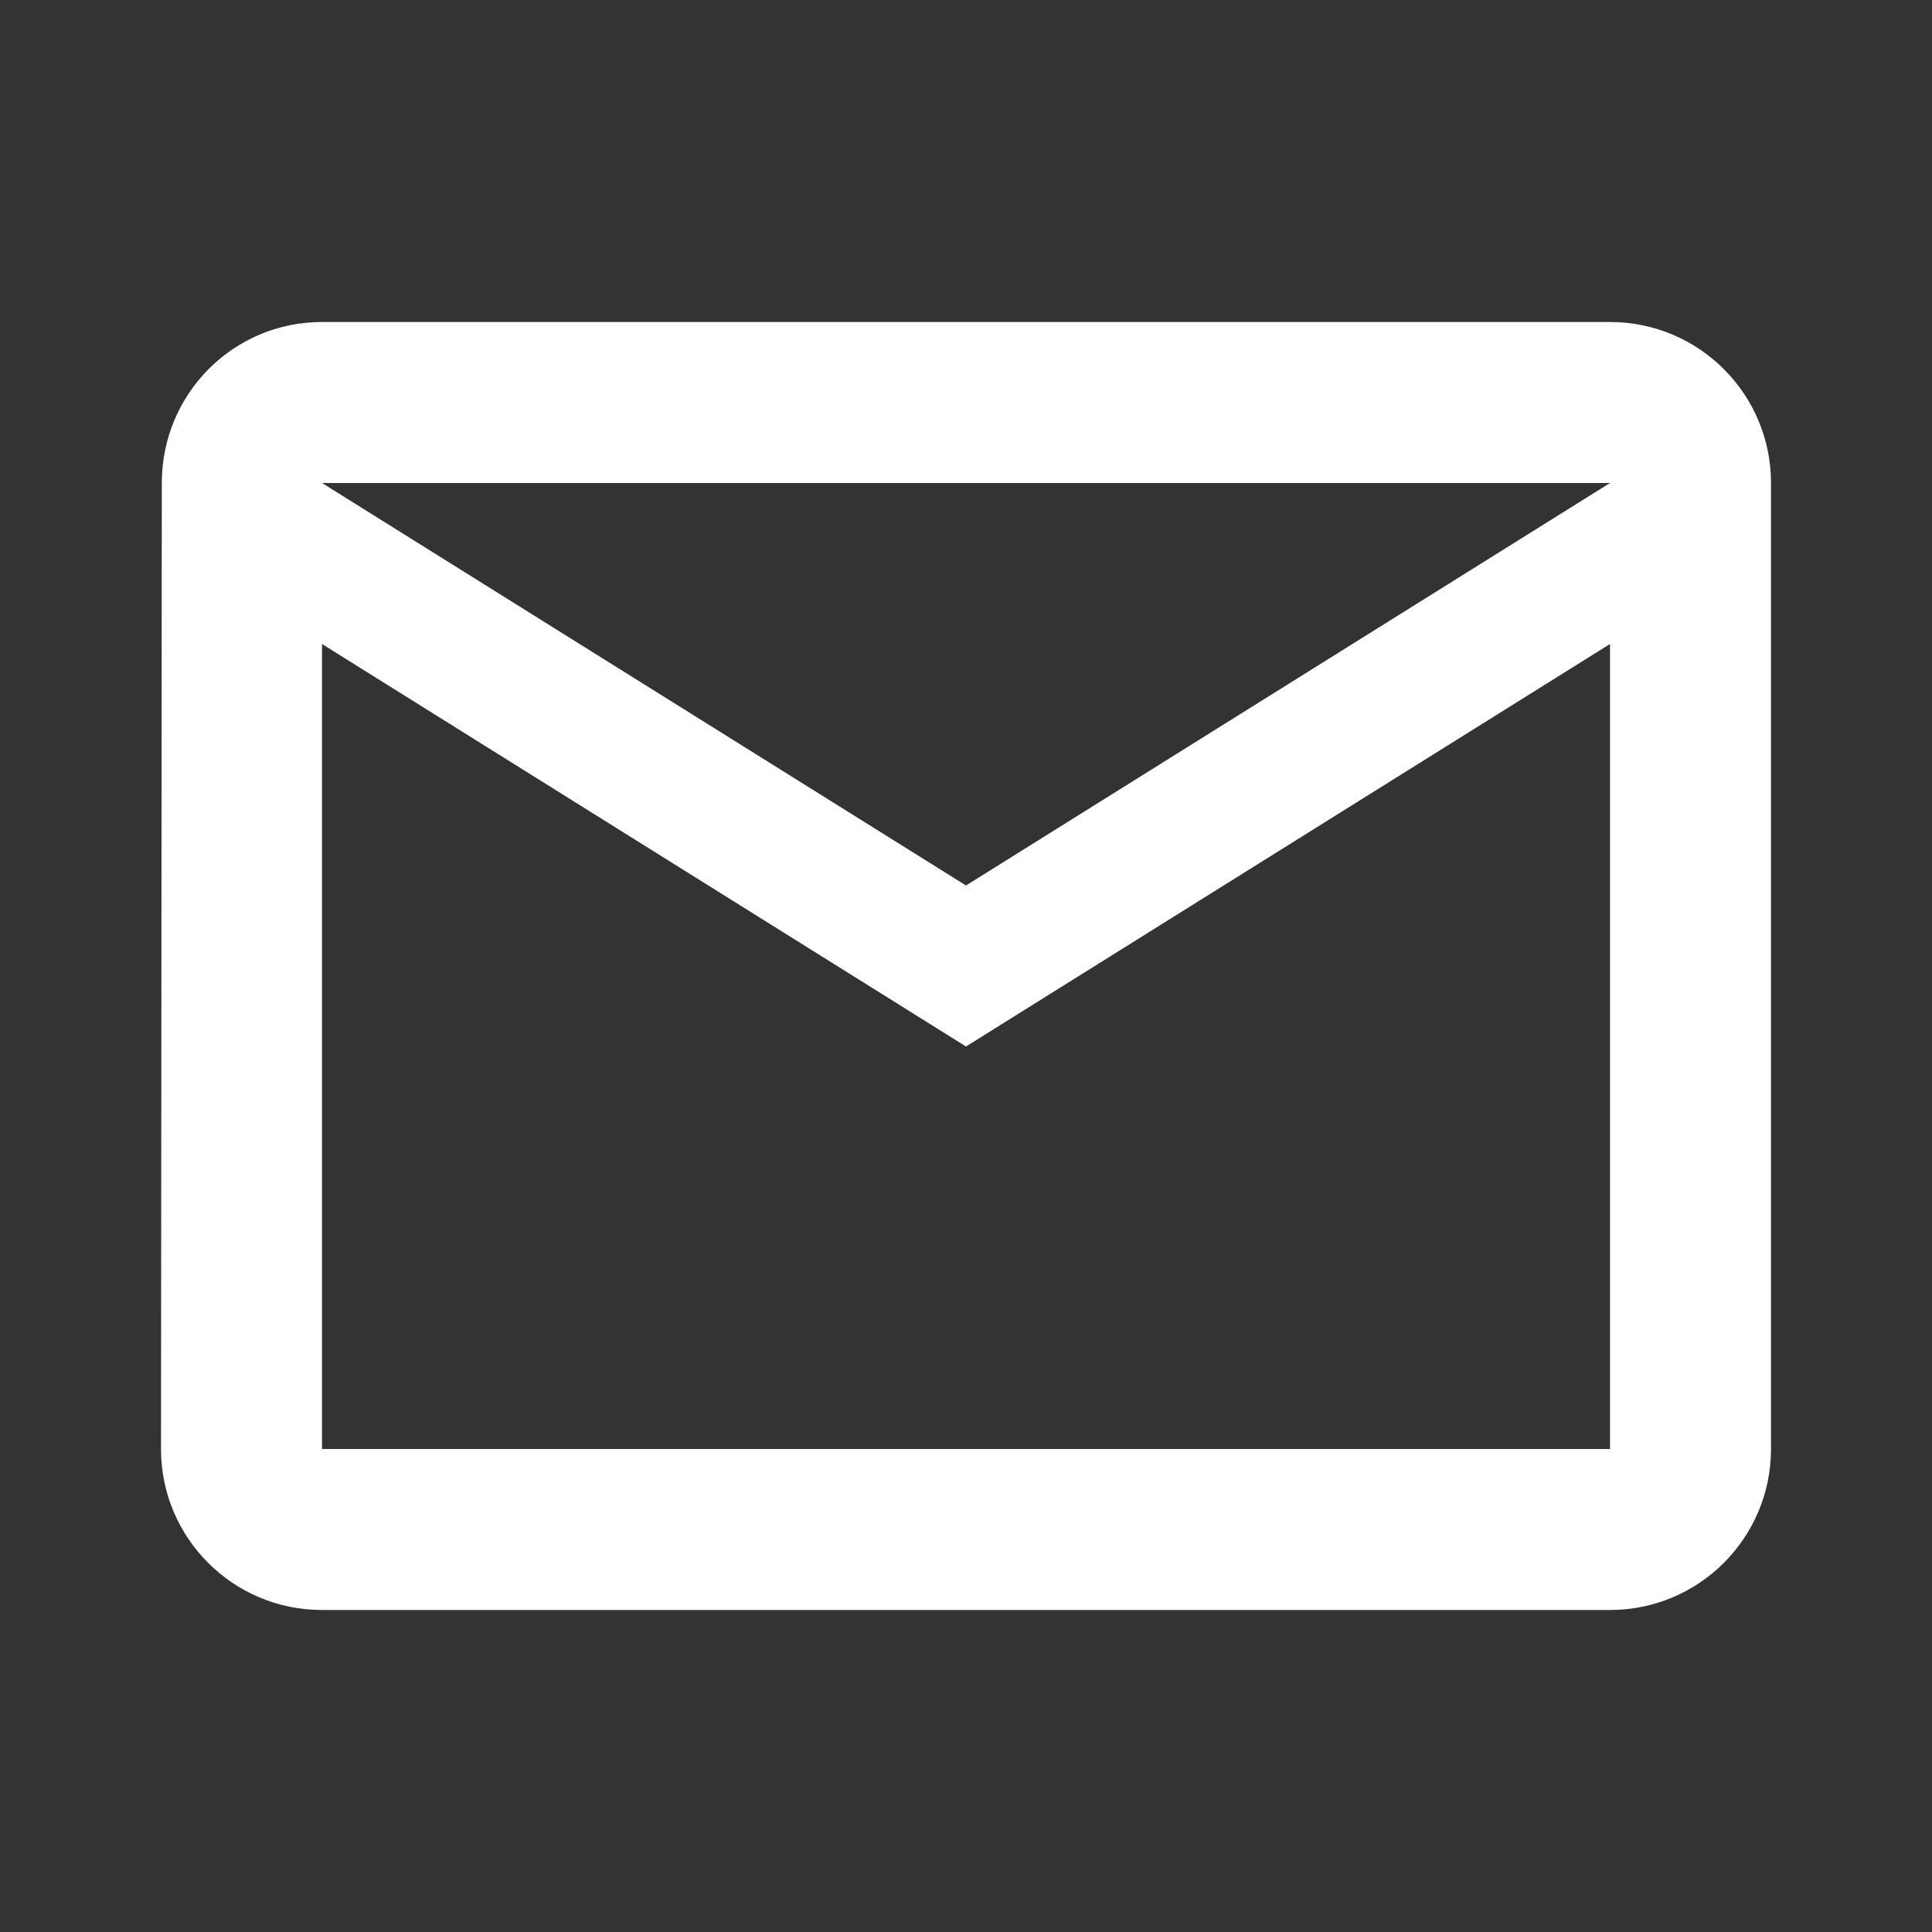 ﻿<svg width="256" height="256" xmlns="http://www.w3.org/2000/svg" viewBox="0 0 48 48" fill="rgba(255, 255, 255, 1)">
    <rect x="0" y="0" width="48" height="48" fill="#333333" stroke="none"/>
    <path fill="none" d="M0 0h48v48H0z"></path>
    <path d="M40 8H8c-2.21 0-3.98 1.79-3.98 4L4 36c0 2.21 1.79 4 4 4h32c2.21 0 4-1.79 4-4V12c0-2.21-1.79-4-4-4zm0 28H8V16l16 10 16-10v20zM24 22L8 12h32L24 22z"></path>
</svg>